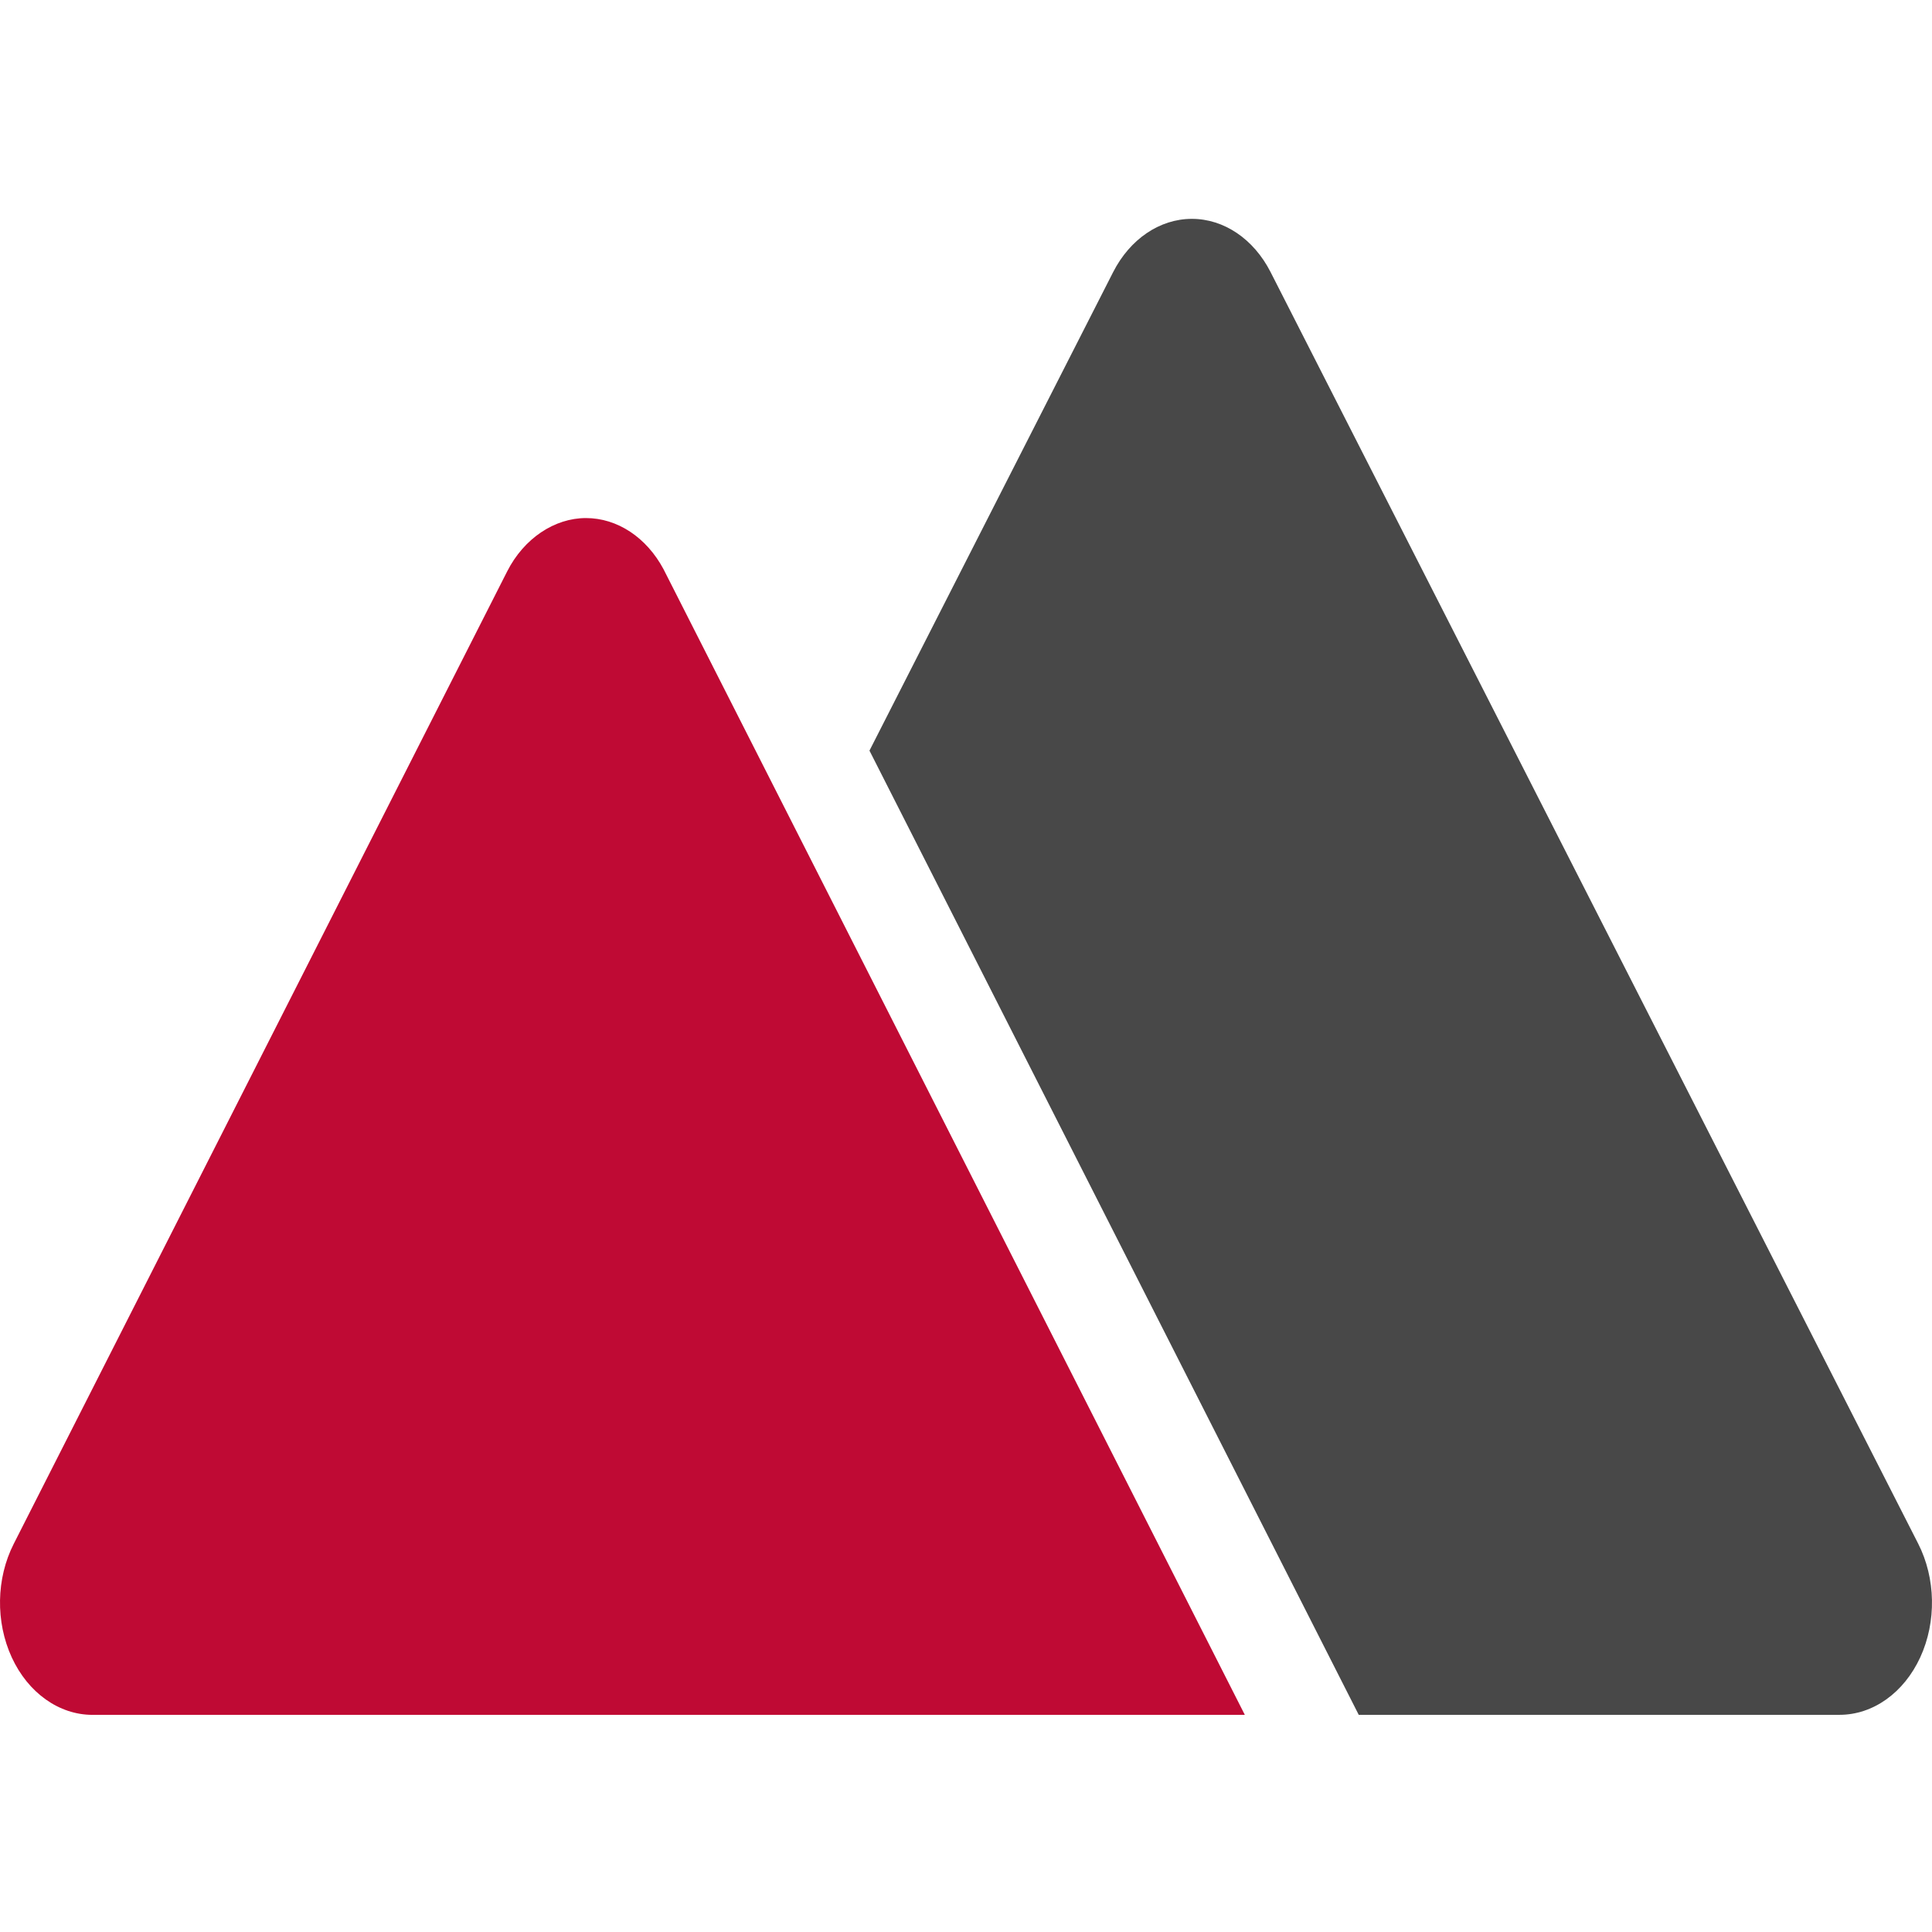 <svg width="54" height="54" viewBox="0 0 54 54" fill="none" xmlns="http://www.w3.org/2000/svg">
<path d="M37.977 47.93H51.414C52.352 47.93 53.215 47.314 53.672 46.322C54.129 45.328 54.106 44.113 53.614 43.146L35.513 7.605C35.042 6.68 34.21 6.117 33.313 6.117C32.417 6.117 31.585 6.68 31.113 7.605L24.302 20.98L37.276 46.549L37.977 47.93Z" fill="#484848"/>
<path d="M2.586 47.93H34.793L18.544 15.906C18.068 15.019 17.254 14.48 16.377 14.48C15.501 14.48 14.645 15.045 14.175 15.972L0.384 43.151C-0.108 44.119 -0.128 45.333 0.329 46.325C0.786 47.316 1.65 47.931 2.586 47.931V47.93Z" fill="#BF0A34"/>
</svg>
